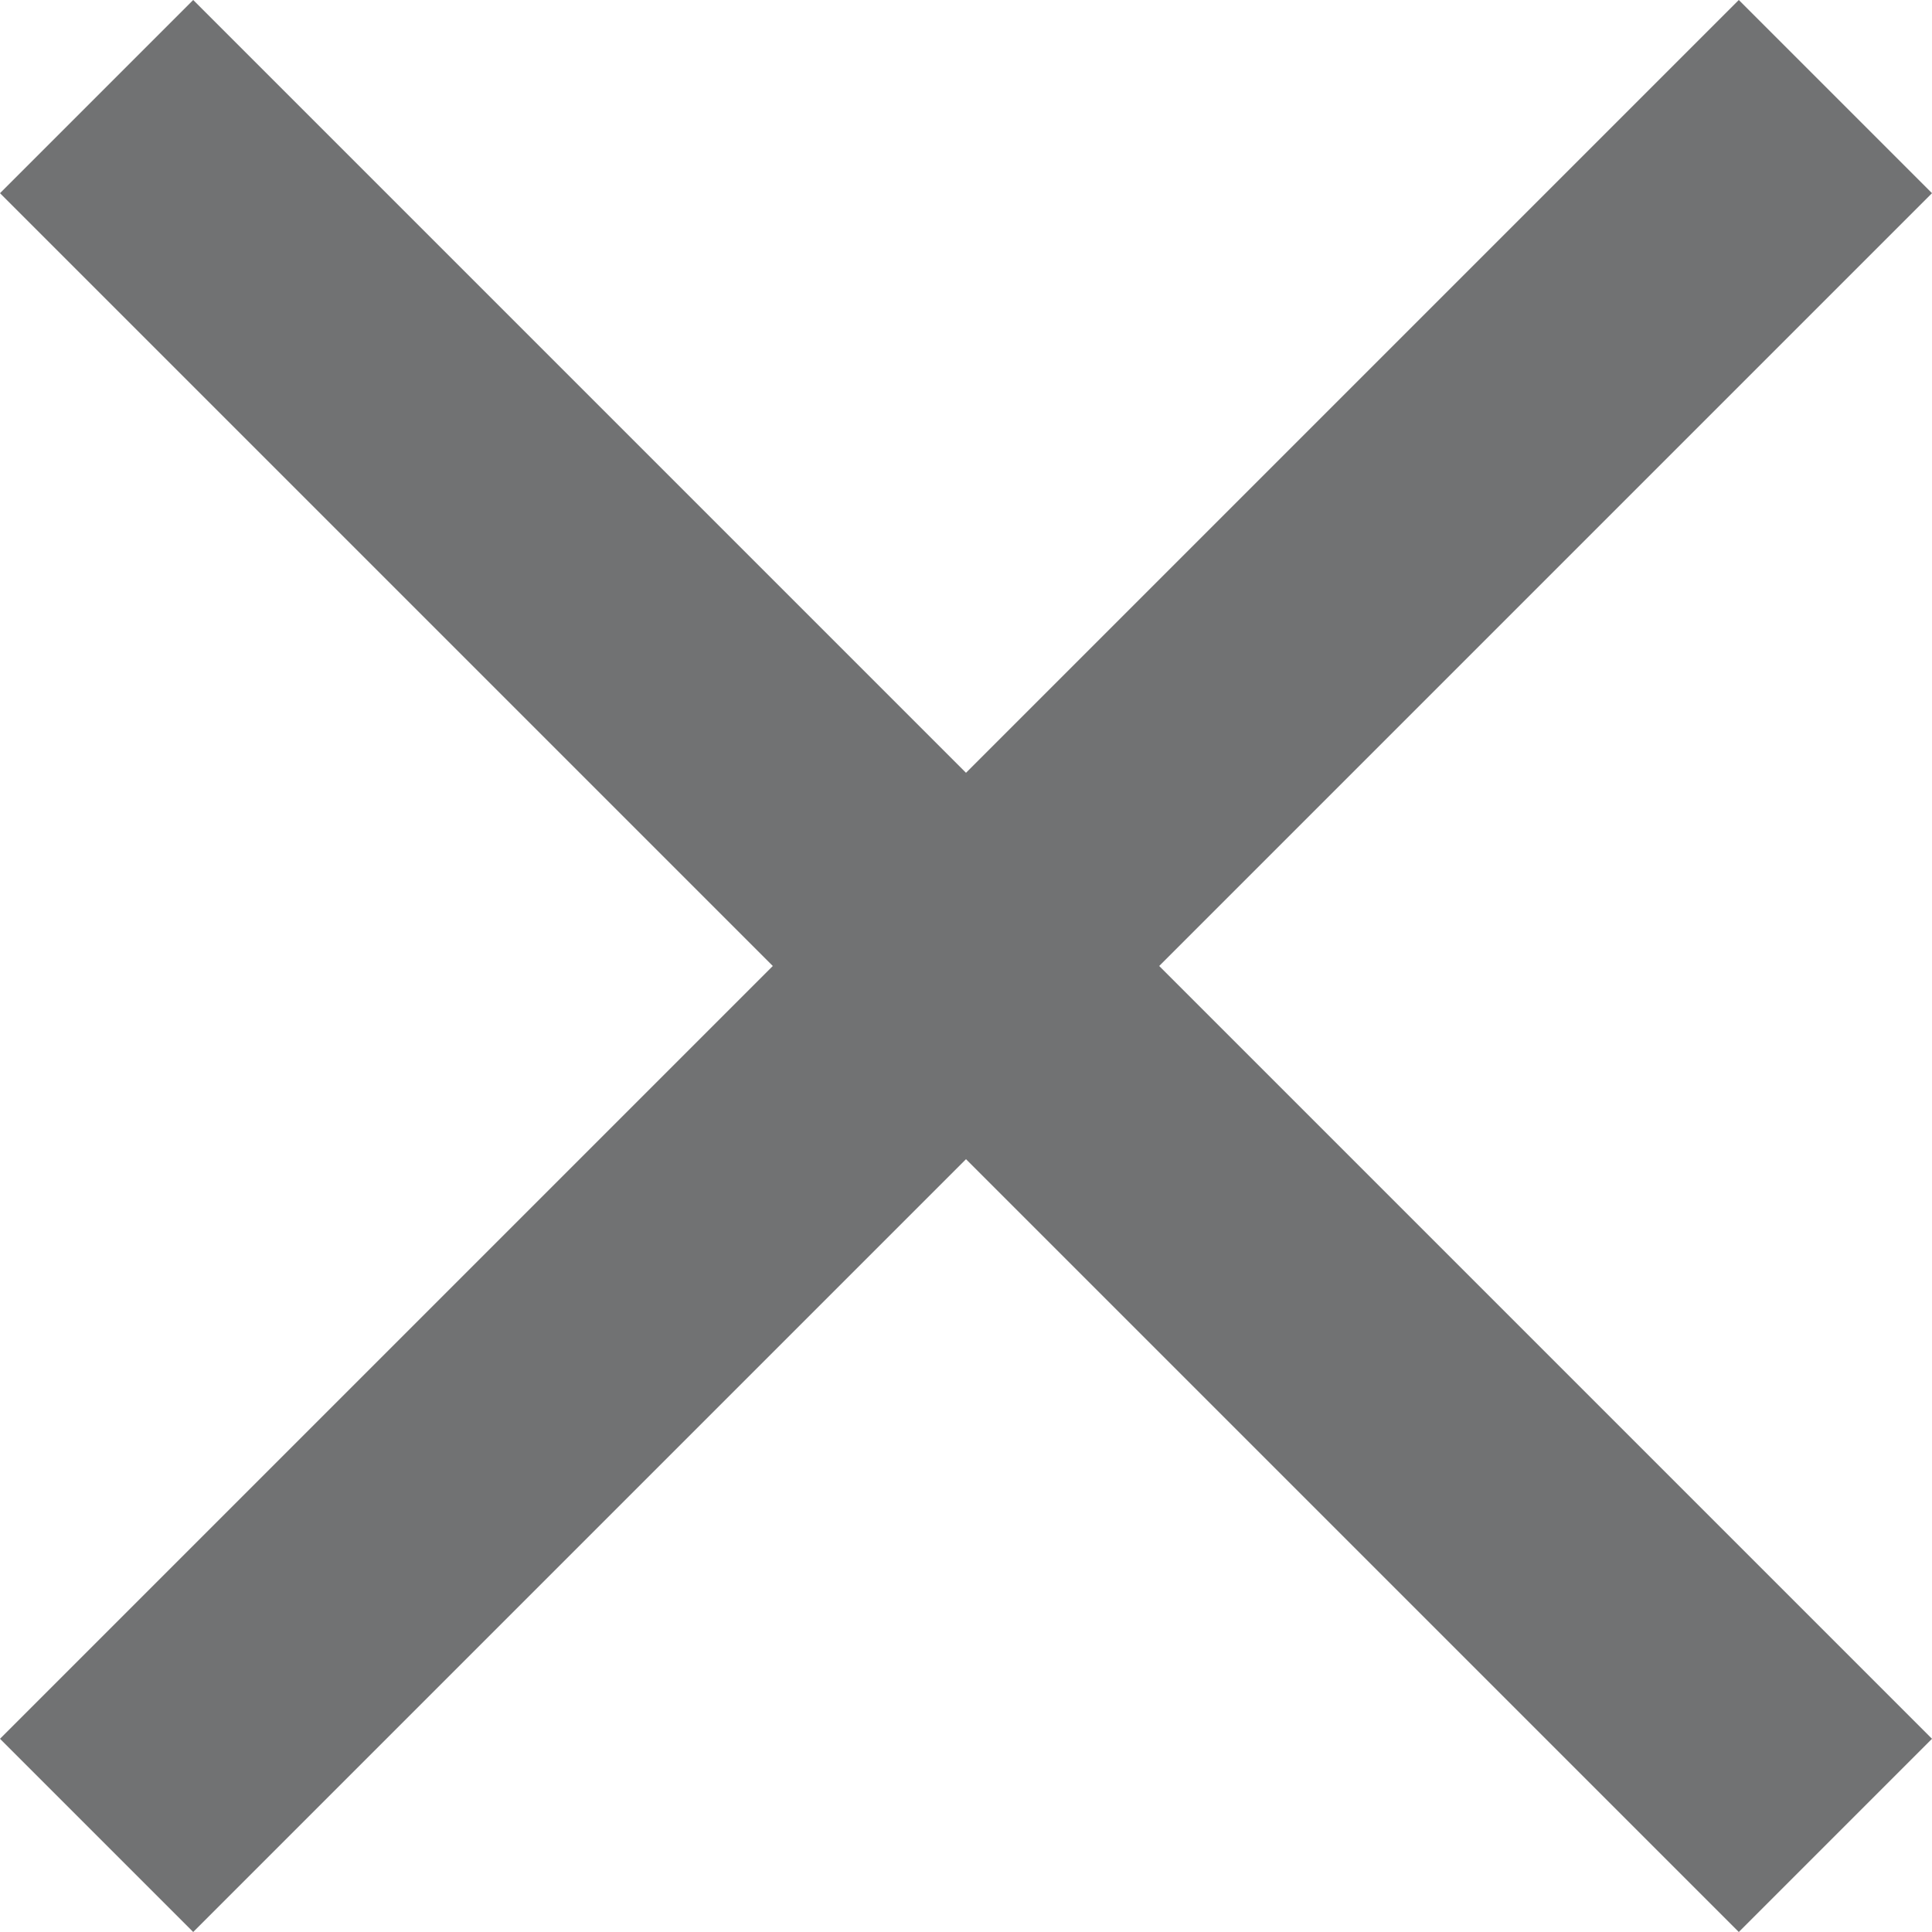 <svg width="30" height="30" viewBox="0 0 30 30" fill="none" xmlns="http://www.w3.org/2000/svg">
<g clip-path="url(#clip0_986_1283)">
<path d="M3 30L0 27L12 15L0 3L3 0L15 12L27 0L30 3L18 15L30 27L27 30L15 18L3 30Z" fill="#717273"/>
</g>
<defs>
<clipPath id="clip0_986_1283">
<rect width="30" height="30" fill="white"/>
</clipPath>
</defs>
</svg>
